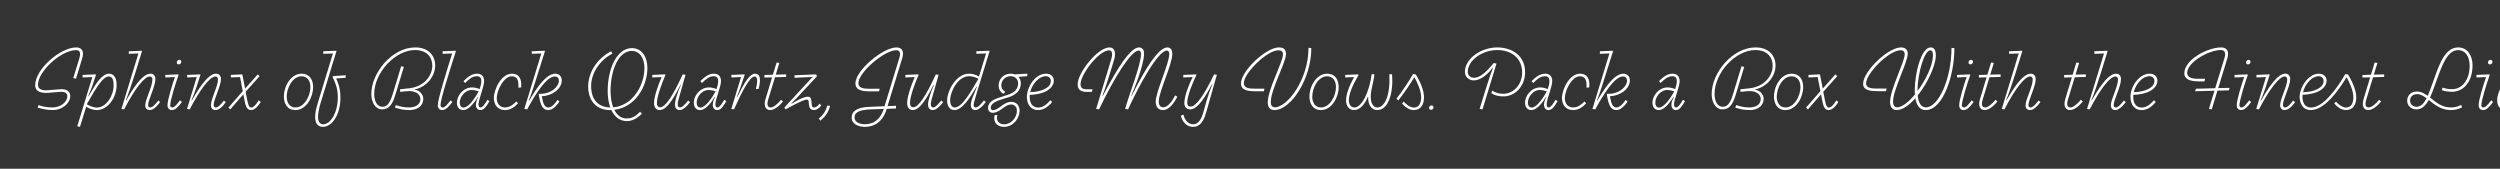 <svg width="4000" height="270" viewBox="0 0 4000 270" fill="none" xmlns="http://www.w3.org/2000/svg">
<rect x="0" y="0" width="4000" height="270" fill="#333333" stroke="none"/>
<g clip-path="url(#clip0_147_172)">
<path d="M83.88 176.12C75.34 176.12 65.26 173.88 60.22 172.2L61.62 168.14C66.38 169.96 74.92 171.92 84.02 171.92C96.06 171.92 107.68 163.94 107.68 154C107.68 148.68 103.48 146.44 95.78 147L77.02 148.54C66.38 149.38 56.3 146.86 56.3 136.5C56.3 110.18 96.9 75.88 121.82 75.88C131.06 75.88 134.98 82.04 131.62 93.24L121.54 126L117.2 124.88L126.72 94.22C129.66 84.28 127.84 80.22 121.82 80.22C97.74 80.22 60.78 114.1 60.78 135.66C60.78 143.08 67.64 145.04 76.6 144.34L96.06 142.8C108.38 141.82 112.44 147.56 112.44 154.14C112.44 163.8 101.1 176.12 83.88 176.12ZM123.606 202.02L147.686 123.34L132.146 123.9V119.84L152.726 119L153.566 119.84C150.206 130.34 146.846 140.98 141.106 153.86L141.666 154.14L146.006 146.72C153.426 133.7 163.646 117.88 174.426 117.88C181.146 117.88 186.606 123.06 186.606 135.94C186.606 156.52 172.326 176.12 154.966 176.12C148.106 176.12 141.246 172.9 137.886 170.8L127.946 203L123.606 202.02ZM155.246 172.06C169.946 172.06 181.846 153.02 181.846 136.36C181.846 128.1 179.886 122.36 174.146 122.36C165.326 122.36 155.806 136.78 138.866 166.74C140.966 168.28 147.966 172.06 155.246 172.06ZM194.294 174.3L221.454 85.54L206.054 86.1V82.04L226.634 81.2L227.194 81.9L216.974 115.08C210.954 133.98 204.794 152.46 201.294 160.3L201.854 160.58C209.974 146.58 226.634 117.88 240.634 117.88C247.214 117.88 248.614 123.2 248.614 126.56C248.614 138.46 236.994 160.02 236.994 168C236.994 170.94 238.674 171.92 240.214 171.92C244.274 171.92 249.034 166.18 253.234 160.86L256.314 163.24C250.154 171.64 244.554 176.12 239.654 176.12C235.454 176.12 232.374 173.74 232.374 168.56C232.374 158.9 243.854 138.88 243.854 127.26C243.854 124.74 242.734 122.36 239.654 122.36C231.254 122.36 215.854 141.54 198.634 175L194.294 174.3ZM275.263 176.12C269.943 176.12 267.983 172.34 267.983 168.56C267.983 159.74 275.543 135.8 279.883 123.34L264.483 123.9V119.84L285.063 119L285.763 119.84C281.283 132.3 272.323 160.72 272.323 168.42C272.323 170.8 273.723 171.92 275.683 171.92C279.323 171.92 283.663 166.18 288.003 160.58L291.083 163.1C285.623 170.94 280.303 176.12 275.263 176.12ZM286.043 103.04C283.943 103.04 282.823 101.5 282.823 99.96C282.823 97.86 284.503 95.76 286.883 95.76C288.983 95.76 290.103 97.3 290.103 98.84C290.103 101.08 288.423 103.04 286.043 103.04ZM299.21 174.3L314.75 123.34L299.49 123.9V119.84L320.21 119L320.77 119.56C316.71 132.16 312.23 147.14 306.21 160.86L306.77 161.14L308.87 157.5C318.53 140.56 333.37 117.88 345.55 117.88C351.43 117.88 353.53 121.94 353.53 126.84C353.53 137.62 341.91 159.18 341.91 167.72C341.91 170.52 343.45 171.92 345.27 171.92C349.33 171.92 354.23 166.32 358.15 160.86L361.37 163.38C355.77 171.5 349.89 176.12 344.57 176.12C340.23 176.12 337.43 172.9 337.43 168.42C337.43 158.06 348.77 138.04 348.77 127.54C348.77 124.04 347.37 122.36 344.71 122.36C335.89 122.36 320.07 143.22 303.55 175L299.21 174.3ZM368.507 175L365.427 172.2L388.387 145.88L384.047 123.34L369.347 123.9V119.84L387.267 119L387.827 119.42L392.167 141.82L412.327 119L415.407 121.8L393.007 146.86L395.527 159.74C397.207 168.14 398.607 172.06 401.967 172.06C405.327 172.06 409.107 168.14 414.007 160.58L417.227 163.24C412.187 171.08 407.007 176.12 401.547 176.12C395.947 176.12 393.287 170.94 391.747 163.1L389.367 150.92L368.507 175ZM472.573 176.12C458.993 176.12 454.233 164.78 454.233 154.7C454.233 137.2 465.713 117.88 482.653 117.88C495.253 117.88 500.993 127.4 500.993 139.44C500.993 155.12 490.353 176.12 472.573 176.12ZM472.713 171.92C487.272 171.92 496.653 152.88 496.653 139.44C496.653 129.92 492.173 122.08 482.373 122.08C468.373 122.08 458.713 140.28 458.713 154.84C458.713 163.38 462.773 171.92 472.713 171.92ZM516.819 203C507.579 203 504.219 196.14 504.219 186.9C504.219 180.6 506.039 172.62 508.419 164.92L532.639 85.54L517.239 86.1V82.04L537.819 81.2L538.379 81.76L513.739 162.26C511.219 170.38 508.839 180.04 508.839 186.76C508.839 194.74 511.639 198.8 517.239 198.8C528.859 198.8 540.479 180.04 540.479 156.1C540.479 139.86 535.999 131.74 532.079 123.06L532.779 121.8L553.079 120.4V124.46L537.819 125.58C540.339 131.04 544.679 140 544.679 156.52C544.679 183.96 530.959 203 516.819 203ZM611.323 175C600.683 175 594.103 164.08 594.103 150.36C594.103 116.9 627.003 75.88 664.383 75.88C686.223 75.88 696.303 89.74 696.303 104.72C696.303 120.4 684.823 138.18 663.823 143.08V143.64C672.503 144.62 677.263 152.32 677.263 158.06C677.263 169.12 668.303 176.12 655.143 176.12C645.623 176.12 640.163 174.72 631.903 172.2L633.303 168.14C639.883 170.38 647.163 171.92 654.303 171.92C666.343 171.92 672.643 166.18 672.643 158.34C672.643 150.78 664.803 145.74 655.143 145.74C652.063 145.74 646.043 146.3 640.163 147V142.8L654.583 141.26C678.663 138.74 691.683 121.1 691.683 105C691.683 92.12 683.563 80.08 663.823 80.08C632.743 80.08 598.723 116.06 598.723 150.36C598.723 162.26 603.623 170.8 611.603 170.8C617.903 170.8 623.223 167.72 628.403 150.22L641.843 105.98L646.183 107.1L632.743 151.2C627.843 167.58 622.243 175 611.323 175ZM707.75 176.12C702.15 176.12 700.47 171.92 700.47 168.28C700.47 158.76 715.17 111.86 723.43 85.54L708.17 86.1V82.04L728.75 81.2L729.45 81.9C721.05 108.36 704.81 158.62 704.81 168C704.81 170.24 706.07 172.06 708.31 172.06C711.95 172.06 716.43 166.32 720.77 160.72L723.85 163.1C718.25 170.94 712.79 176.12 707.75 176.12ZM741.275 176.12C734.415 176.12 731.055 171.08 731.055 164.08C731.055 153.72 740.715 139.86 755.415 139.86C758.635 139.86 762.975 140.7 767.455 142.52C768.995 137.9 770.115 133.42 770.115 129.64C770.115 125.58 768.575 121.94 762.975 121.94C755.695 121.94 749.535 127.26 744.215 132.86L741.555 129.78C748.275 123.06 754.995 117.88 763.255 117.88C770.955 117.88 774.595 122.78 774.595 129.64C774.595 134.12 772.635 140.7 770.535 147.56C768.155 155.26 765.635 162.54 765.635 166.88C765.635 170.66 767.035 171.92 768.855 171.92C772.635 171.92 776.555 165.06 779.915 159.6L783.135 161.84C778.235 170.24 774.595 176.12 768.575 176.12C764.235 176.12 761.435 172.76 761.435 167.72C761.435 164.08 762.835 159.32 765.355 155.26L764.795 154.98C756.955 167.44 748.835 176.12 741.275 176.12ZM741.835 172.06C750.095 172.06 760.735 155.68 765.915 146.3C762.415 144.9 757.655 143.92 755.275 143.92C743.375 143.92 735.675 155.68 735.675 163.94C735.675 169.12 737.775 172.06 741.835 172.06ZM807.787 176.12C796.307 176.12 790.147 167.44 790.147 157.08C790.147 143.08 801.907 117.88 819.127 117.88C831.027 117.88 835.087 126.98 833.827 139.86L829.347 140.28C830.187 128.1 827.247 122.08 818.847 122.08C805.967 122.08 794.767 144.62 794.767 157.08C794.767 165.62 799.667 171.92 807.927 171.92C816.187 171.92 821.787 166.74 826.127 162.26L828.787 165.34C823.607 171.22 816.747 176.12 807.787 176.12ZM838.92 174.3L866.08 85.54L850.82 86.1V82.04L871.4 81.2L871.96 81.76L855.44 134.26C851.52 146.44 848.02 156.52 845.92 160.86L846.48 161.14L852.64 151.2C861.18 137.48 875.04 117.88 888.48 117.88C894.36 117.88 898.84 121.94 898.84 128.66C898.84 142.24 883.3 153.44 866.92 154C868.88 166.04 871.4 171.92 877.42 171.92C882.46 171.92 888.06 166.04 891.98 159.88L895.06 162.26C890.86 169.4 884 176.12 877.28 176.12C868.6 176.12 865.1 168.84 862.58 154.7L861.88 150.64L862.16 150.08H865.1C881.48 150.08 894.22 139.02 894.22 128.94C894.22 125.58 892.4 122.36 887.78 122.36C874.06 122.36 856.28 151.48 843.4 175L838.92 174.3ZM975.783 176.12C956.323 176.12 941.063 163.38 941.063 138.18C941.063 119.56 951.843 95.62 977.743 82.04L979.983 85.82C960.663 95.34 945.823 116.34 945.823 137.48C945.823 161.84 959.543 171.78 976.483 171.92C973.543 164.08 972.283 154.84 972.283 145.6C972.283 111.58 986.003 77 1011.06 77C1027.02 77 1035.84 90.86 1035.84 108.78C1035.84 137.48 1017.22 171.5 982.923 175.7C986.983 183.96 993.563 189.56 1003.08 189.56C1011.9 189.56 1018.2 184.8 1024.22 178.78L1027.02 182C1019.04 190.12 1010.5 193.76 1003.08 193.76C991.183 193.76 983.063 186.48 978.163 176.12H975.783ZM976.903 145.32C976.903 154.56 978.163 163.94 981.103 171.78C1013.3 168.84 1031.08 135.38 1031.08 108.92C1031.08 94.08 1024.08 81.48 1011.06 81.48C988.943 81.48 976.903 113.68 976.903 145.32ZM1055.53 176.12C1049.23 176.12 1046.43 170.94 1046.43 164.92C1046.43 154.14 1053.99 133.56 1058.61 123.34L1043.63 123.9V119.84L1064.21 119L1064.77 119.84C1059.03 133.28 1051.05 154.14 1051.05 164.64C1051.05 169.4 1053.15 171.64 1056.23 171.64C1064.49 171.64 1076.53 153.58 1092.35 119L1096.83 119.7L1085.49 159.74C1083.25 167.86 1084.51 171.92 1088.01 171.92C1091.93 171.92 1096.27 166.46 1100.89 160.86L1104.11 163.38C1098.51 171.08 1092.49 176.12 1087.45 176.12C1081.99 176.12 1079.89 172.2 1079.89 167.02C1079.89 160.16 1085.07 145.32 1088.57 137.9L1089.41 135.94L1088.85 135.66C1082.27 148.12 1069.11 176.12 1055.53 176.12ZM1120.26 176.12C1113.4 176.12 1110.04 171.08 1110.04 164.08C1110.04 153.72 1119.7 139.86 1134.4 139.86C1137.62 139.86 1141.96 140.7 1146.44 142.52C1147.98 137.9 1149.1 133.42 1149.1 129.64C1149.1 125.58 1147.56 121.94 1141.96 121.94C1134.68 121.94 1128.52 127.26 1123.2 132.86L1120.54 129.78C1127.26 123.06 1133.98 117.88 1142.24 117.88C1149.94 117.88 1153.58 122.78 1153.58 129.64C1153.58 134.12 1151.62 140.7 1149.52 147.56C1147.14 155.26 1144.62 162.54 1144.62 166.88C1144.62 170.66 1146.02 171.92 1147.84 171.92C1151.62 171.92 1155.54 165.06 1158.9 159.6L1162.12 161.84C1157.22 170.24 1153.58 176.12 1147.56 176.12C1143.22 176.12 1140.42 172.76 1140.42 167.72C1140.42 164.08 1141.82 159.32 1144.34 155.26L1143.78 154.98C1135.94 167.44 1127.82 176.12 1120.26 176.12ZM1120.82 172.06C1129.08 172.06 1139.72 155.68 1144.9 146.3C1141.4 144.9 1136.64 143.92 1134.26 143.92C1122.36 143.92 1114.66 155.68 1114.66 163.94C1114.66 169.12 1116.76 172.06 1120.82 172.06ZM1170.11 174.3L1185.65 123.34L1170.25 123.9V119.84L1190.83 119V119.14L1190.97 119L1191.53 119.56C1188.03 130.06 1183.41 144.9 1178.65 155.4L1179.21 155.68L1183.69 147.28C1189.85 134.96 1199.23 117.88 1208.05 117.88C1215.33 117.88 1218.41 124.74 1213.79 142.24L1209.45 142.38C1213.23 126.98 1211.13 122.5 1207.35 122.5C1199.09 122.5 1185.93 149.24 1174.45 175L1170.11 174.3ZM1232.27 176.12C1225.55 176.12 1221.21 170.24 1224.85 158.34L1235.35 123.76L1223.03 124.04V119.98L1236.6 119.56L1242.49 100.1L1246.97 100.66L1241.23 119.42L1257.75 119V123.06L1239.97 123.62L1229.47 158.2C1226.53 167.3 1227.79 171.92 1233.11 171.92C1237.45 171.92 1243.75 166.74 1249.77 159.6L1252.85 162.4C1244.31 172.62 1237.17 176.12 1232.27 176.12ZM1256.97 175L1255.01 171.92L1298.55 124.88C1299.39 124.04 1299.81 123.62 1300.51 123.2L1300.37 122.78C1299.39 123.2 1298.27 123.34 1296.45 123.34L1271.25 124.46V120.4L1305.83 119L1307.09 122.08C1293.23 136.78 1270.97 161.28 1266.21 165.48L1266.63 166.04L1268.17 165.06C1273.77 161.7 1285.53 154.7 1292.53 154.7C1296.73 154.7 1297.99 157.5 1298.27 161.56L1298.83 167.72C1299.11 170.38 1300.09 172.06 1302.47 172.06C1305.27 172.06 1308.77 169.4 1311.43 165.76L1314.09 168.84C1310.45 173.74 1305.97 176.12 1302.19 176.12C1297.29 176.12 1294.91 172.76 1294.49 168.56L1293.93 163.38C1293.79 161 1293.23 159.32 1290.71 159.32C1285.25 159.32 1264.81 170.66 1256.97 175ZM1309.92 189.84C1316.78 184.52 1321.26 177.52 1323.78 168.84L1328.12 169.4C1326.16 177.52 1321.96 185.64 1312.58 193.06L1309.92 189.84ZM1383.79 203C1373.71 203 1362.65 198.66 1362.65 188.02C1362.65 178.78 1369.65 171.78 1390.79 170.94L1415.29 169.96L1438.67 93.52C1441.33 84.84 1440.21 80.36 1434.05 80.36C1414.87 80.36 1373.43 115.92 1373.43 133.14C1373.43 140.28 1380.71 141.96 1388.97 141.96H1407.45L1406.47 146.16H1392.19C1379.17 146.16 1368.67 144.48 1368.67 133.14C1368.67 112.84 1412.77 75.88 1434.33 75.88C1443.85 75.88 1446.79 82.74 1443.57 93.1L1420.05 169.82L1433.63 169.26V173.6L1418.79 174.16L1418.51 175C1412.21 195.44 1398.63 203 1383.79 203ZM1367.27 187.88C1367.27 195.16 1374.83 198.8 1383.79 198.8C1397.93 198.8 1408.57 190.96 1414.03 174.3L1393.17 175C1376.37 175.7 1367.27 179.06 1367.27 187.88ZM1460.49 176.12C1454.19 176.12 1451.39 170.94 1451.39 164.92C1451.39 154.14 1458.95 133.56 1463.57 123.34L1448.59 123.9V119.84L1469.17 119L1469.73 119.84C1463.99 133.28 1456.01 154.14 1456.01 164.64C1456.01 169.4 1458.11 171.64 1461.19 171.64C1469.45 171.64 1481.49 153.58 1497.31 119L1501.79 119.7L1490.45 159.74C1488.21 167.86 1489.47 171.92 1492.97 171.92C1496.89 171.92 1501.23 166.46 1505.85 160.86L1509.07 163.38C1503.47 171.08 1497.45 176.12 1492.41 176.12C1486.95 176.12 1484.85 172.2 1484.85 167.02C1484.85 160.16 1490.03 145.32 1493.53 137.9L1494.37 135.94L1493.81 135.66C1487.23 148.12 1474.07 176.12 1460.49 176.12ZM1527.6 171.92C1539.08 171.92 1552.8 147.98 1565.4 126.14C1562.46 124.32 1556.58 121.94 1550.56 121.94C1532.22 121.94 1520.18 147.14 1520.18 160.86C1520.18 166.6 1522.56 171.92 1527.6 171.92ZM1527.04 176.12C1518.92 176.12 1515.42 168.7 1515.42 161.28C1515.42 144.2 1530.4 117.88 1550.28 117.88C1555.18 117.88 1561.48 119.28 1566.38 122.5L1577.72 85.54L1562.18 86.1V82.04L1582.76 81.2H1582.9L1583.32 81.76L1563.86 145.32C1558.68 162.4 1557.84 165.76 1557.84 168C1557.84 170.24 1559.1 171.92 1561.06 171.92C1564.98 171.92 1569.88 166.32 1574.22 160.72L1577.3 163.1C1571.7 170.94 1565.4 176.12 1560.5 176.12C1555.74 176.12 1553.36 172.76 1553.36 168C1553.36 163.66 1555.04 157.92 1557.56 152.46L1563.16 138.74L1562.6 138.46C1551.54 157.36 1539.36 176.12 1527.04 176.12ZM1606.46 203C1597.78 203 1590.78 198.24 1590.78 189.28C1590.78 187.88 1591.06 186.2 1591.48 184.24L1595.82 183.96C1595.4 185.64 1595.12 187.32 1595.12 188.58C1595.12 195.86 1601 198.94 1606.6 198.94C1618.08 198.94 1627.04 187.6 1627.04 177.52C1627.04 172.06 1624.24 167.16 1617.8 167.16C1612.9 167.16 1608.84 169.96 1604.64 173.04L1603.66 173.74C1598.9 177.24 1594 180.46 1588.54 180.46C1583.5 180.46 1580.84 176.96 1580.84 172.62C1580.84 163.24 1590.22 158.48 1601.98 155.12L1612.06 151.76C1621.16 149.1 1629 143.64 1629 133.28C1629 127.12 1624.38 121.94 1617.1 121.94C1607.86 121.94 1602.12 129.08 1602.12 136.5C1602.12 140.98 1604.08 144.2 1608.42 147L1605.48 150.08C1599.88 146.72 1597.78 142.1 1597.78 136.78C1597.78 127.26 1604.92 117.88 1617.1 117.88C1619.48 117.88 1621.86 118.3 1623.82 119L1643.7 117.88V121.94L1629.56 122.92C1631.94 125.44 1633.34 129.08 1633.34 133.28C1633.34 144.48 1625.92 152.18 1611.78 156.24L1604.92 158.34C1594.56 161.28 1585.18 165.48 1585.18 172.34C1585.18 175.28 1586.86 176.26 1589.24 176.26C1592.74 176.26 1597.5 173.04 1601.98 169.82L1603.1 168.98C1607.44 165.9 1611.92 162.96 1617.8 162.96C1626.76 162.96 1631.38 169.12 1631.38 177.38C1631.38 188.44 1621.86 203 1606.46 203ZM1661.2 176.12C1647.34 176.12 1643 164.64 1643 154.84C1643 139.44 1656.02 117.88 1673.8 117.88C1680.66 117.88 1686.12 121.94 1686.12 129.08C1686.12 139.58 1674.64 150.92 1647.62 151.76C1647.48 152.74 1647.48 153.86 1647.48 154.84C1647.48 164.5 1651.4 172.06 1661.34 172.06C1668.48 172.06 1675.06 166.88 1680.52 160.44L1683.46 163.1C1677.02 171.64 1668.48 176.12 1661.2 176.12ZM1648.32 147.42C1666.1 147.14 1681.36 140.42 1681.36 129.64C1681.36 125.02 1678.28 121.94 1673.24 121.94C1662.46 121.94 1651.54 134.12 1648.32 147.42ZM1777.72 95.76C1780.66 86.24 1779.68 80.5 1774.64 80.5C1758.26 80.5 1728.86 119.14 1728.86 134.68C1728.86 140.42 1732.08 142.8 1738.1 142.8H1748.04L1747.06 147H1738.52C1728.58 147 1724.24 142.94 1724.24 134.82C1724.24 116.76 1755.88 75.88 1775.34 75.88C1781.78 75.88 1786.82 81.62 1782.34 96.46C1777.86 111.58 1768.34 142.38 1763.86 153.16L1764.42 153.44L1771.7 140C1786.82 111.86 1808.24 75.88 1822.38 75.88C1827.42 75.88 1830.5 79.52 1830.5 85.96C1830.5 103.6 1814.82 142.24 1809.92 153.16L1810.48 153.44L1816.22 142.52C1831.06 113.54 1852.76 75.88 1867.74 75.88C1873.76 75.88 1875.72 80.92 1875.72 85.96C1875.72 103.32 1854.02 146.72 1854.02 162.4C1854.02 169.54 1857.52 171.64 1861.44 171.64C1867.88 171.64 1875.02 163.1 1880.2 152.6L1883.7 154.7C1878.24 165.9 1869.98 176.12 1860.88 176.12C1853.32 176.12 1849.12 171.08 1849.12 162.68C1849.12 147 1870.82 101.78 1870.82 86.52C1870.82 82.32 1869.42 80.92 1867.04 80.92C1852.62 80.92 1822.1 137.62 1804.88 175L1800.12 174.16C1807.82 147.98 1825.6 102.76 1825.6 86.66C1825.6 82.32 1824.06 80.92 1821.82 80.92C1809.5 80.92 1781.92 126 1758.54 175L1753.78 174.3L1777.72 95.76ZM1904.3 175C1898.14 175 1894.92 170.8 1894.92 165.06C1894.92 153.3 1902.9 133.84 1908.22 123.34L1893.24 123.9V119.84L1913.82 119L1914.38 119.84C1907.94 133.14 1899.54 153.3 1899.54 164.5C1899.54 168.84 1901.92 170.52 1905 170.52C1914.1 170.52 1927.54 150.36 1942.52 119L1947 119.7L1930.06 179.34C1926 193.62 1920.26 203 1909.06 203C1899.68 203 1892.54 196.84 1889.32 185.22L1893.52 183.4C1895.62 191.94 1900.8 198.8 1909.06 198.8C1917.04 198.8 1921.94 191.94 1925.44 179.34C1929.08 166.32 1932.72 152.32 1938.32 138.46L1939.86 134.82L1939.3 134.54C1929.5 153.16 1916.76 175 1904.3 175ZM2039.02 176.12C2031.46 176.12 2028.38 170.66 2028.38 163.94C2028.38 142.94 2052.74 99.26 2052.74 86.94C2052.74 82.32 2050.08 80.5 2045.6 80.5C2026.7 80.5 1990.16 117.46 1990.16 132.72C1990.16 140.98 1998 141.82 2006.82 141.82H2023.2L2022.22 146.02H2009.2C1996.32 146.02 1985.54 144.48 1985.54 133.42C1985.54 113.82 2025.44 75.88 2046.16 75.88C2054.56 75.88 2057.64 79.8 2057.64 86.38C2057.64 99.96 2033.28 143.08 2033.28 163.1C2033.28 168.98 2035.66 171.64 2039.86 171.64C2059.6 171.64 2093.62 127.54 2093.62 76.44L2098.1 77C2098.24 125.86 2065.62 176.12 2039.02 176.12ZM2113.47 176.12C2099.89 176.12 2095.13 164.78 2095.13 154.7C2095.13 137.2 2106.61 117.88 2123.55 117.88C2136.15 117.88 2141.89 127.4 2141.89 139.44C2141.89 155.12 2131.25 176.12 2113.47 176.12ZM2113.61 171.92C2128.17 171.92 2137.55 152.88 2137.55 139.44C2137.55 129.92 2133.07 122.08 2123.27 122.08C2109.27 122.08 2099.61 140.28 2099.61 154.84C2099.61 163.38 2103.67 171.92 2113.61 171.92ZM2166.58 176.12C2158.18 176.12 2153.7 169.12 2153.7 160.58C2153.7 150.92 2158.46 137.76 2166.58 123.34L2152.3 123.9V119.84L2172.88 119L2173.72 119.84C2163.64 137.2 2158.18 150.78 2158.18 160.44C2158.18 166.88 2161.26 171.92 2167 171.92C2179.18 171.92 2190.8 147 2194.72 118.58L2199.06 119C2197.38 134.12 2193.18 142.66 2193.18 155.12C2193.18 164.64 2197.1 171.92 2203.68 171.92C2215.72 171.92 2224.68 152.46 2223 118.58L2227.34 119C2229.58 147.84 2221.88 176.12 2203.68 176.12C2193.32 176.12 2188.56 166.04 2189.12 154.98H2188.56C2183.94 166.18 2176.38 176.12 2166.58 176.12ZM2262.19 176.12C2254.63 176.12 2248.33 171.36 2243.29 165.62L2245.95 162.54C2249.59 166.6 2255.61 172.06 2262.47 172.06C2269.75 172.06 2273.81 165.9 2273.81 155.82C2273.81 144.9 2267.93 132.44 2263.03 123.48C2257.71 132.44 2246.37 149.24 2237.41 160.58L2234.19 158.06C2244.13 145.46 2256.73 126.28 2260.79 118.58L2265.27 119C2271.57 129.78 2278.43 143.08 2278.43 155.96C2278.43 166.6 2273.67 176.12 2262.19 176.12ZM2289.71 175.7C2287.61 175.7 2286.49 174.3 2286.49 172.76C2286.49 170.66 2288.17 168.7 2290.41 168.7C2292.51 168.7 2293.63 170.1 2293.63 171.64C2293.63 173.88 2291.95 175.7 2289.71 175.7ZM2367.39 174.3C2373.97 152.74 2384.33 119 2388.81 108.5L2388.25 108.22C2381.67 118.3 2368.37 128.66 2358.57 128.66C2350.03 128.66 2343.87 123.2 2343.87 114.94C2343.87 93.52 2369.91 75.88 2395.53 75.88C2419.33 75.88 2440.19 89.04 2440.19 115.36C2440.19 138.46 2423.67 154.28 2405.61 154.28C2398.05 154.28 2391.19 152.6 2386.15 149.1L2387.41 145.04C2392.45 148.26 2398.47 150.08 2405.05 150.08C2421.15 150.08 2435.43 135.94 2435.43 115.78C2435.43 92.96 2417.79 80.08 2395.81 80.08C2370.47 80.08 2348.49 97.44 2348.49 114.66C2348.49 120.96 2352.83 124.46 2358.71 124.46C2368.23 124.46 2379.29 114.1 2389.93 100.8L2394.41 101.78L2372.01 175L2367.39 174.3ZM2450.26 176.12C2443.4 176.12 2440.04 171.08 2440.04 164.08C2440.04 153.72 2449.7 139.86 2464.4 139.86C2467.62 139.86 2471.96 140.7 2476.44 142.52C2477.98 137.9 2479.1 133.42 2479.1 129.64C2479.1 125.58 2477.56 121.94 2471.96 121.94C2464.68 121.94 2458.52 127.26 2453.2 132.86L2450.54 129.78C2457.26 123.06 2463.98 117.88 2472.24 117.88C2479.94 117.88 2483.58 122.78 2483.58 129.64C2483.58 134.12 2481.62 140.7 2479.52 147.56C2477.14 155.26 2474.62 162.54 2474.62 166.88C2474.62 170.66 2476.02 171.92 2477.84 171.92C2481.62 171.92 2485.54 165.06 2488.9 159.6L2492.12 161.84C2487.22 170.24 2483.58 176.12 2477.56 176.12C2473.22 176.12 2470.42 172.76 2470.42 167.72C2470.42 164.08 2471.82 159.32 2474.34 155.26L2473.78 154.98C2465.94 167.44 2457.82 176.12 2450.26 176.12ZM2450.82 172.06C2459.08 172.06 2469.72 155.68 2474.9 146.3C2471.4 144.9 2466.64 143.92 2464.26 143.92C2452.36 143.92 2444.66 155.68 2444.66 163.94C2444.66 169.12 2446.76 172.06 2450.82 172.06ZM2516.77 176.12C2505.29 176.12 2499.13 167.44 2499.13 157.08C2499.13 143.08 2510.89 117.88 2528.11 117.88C2540.01 117.88 2544.07 126.98 2542.81 139.86L2538.33 140.28C2539.17 128.1 2536.23 122.08 2527.83 122.08C2514.95 122.08 2503.75 144.62 2503.75 157.08C2503.75 165.62 2508.65 171.92 2516.91 171.92C2525.17 171.92 2530.77 166.74 2535.11 162.26L2537.77 165.34C2532.59 171.22 2525.73 176.12 2516.77 176.12ZM2547.9 174.3L2575.06 85.54L2559.8 86.1V82.04L2580.38 81.2L2580.94 81.76L2564.42 134.26C2560.5 146.44 2557 156.52 2554.9 160.86L2555.46 161.14L2561.62 151.2C2570.16 137.48 2584.02 117.88 2597.46 117.88C2603.34 117.88 2607.82 121.94 2607.82 128.66C2607.82 142.24 2592.28 153.44 2575.9 154C2577.86 166.04 2580.38 171.92 2586.4 171.92C2591.44 171.92 2597.04 166.04 2600.96 159.88L2604.04 162.26C2599.84 169.4 2592.98 176.12 2586.26 176.12C2577.58 176.12 2574.08 168.84 2571.56 154.7L2570.86 150.64L2571.14 150.08H2574.08C2590.46 150.08 2603.2 139.02 2603.2 128.94C2603.2 125.58 2601.38 122.36 2596.76 122.36C2583.04 122.36 2565.26 151.48 2552.38 175L2547.9 174.3ZM2654.11 176.12C2647.25 176.12 2643.89 171.08 2643.89 164.08C2643.89 153.72 2653.55 139.86 2668.25 139.86C2671.47 139.86 2675.81 140.7 2680.29 142.52C2681.83 137.9 2682.95 133.42 2682.95 129.64C2682.95 125.58 2681.41 121.94 2675.81 121.94C2668.53 121.94 2662.37 127.26 2657.05 132.86L2654.39 129.78C2661.11 123.06 2667.83 117.88 2676.09 117.88C2683.79 117.88 2687.43 122.78 2687.43 129.64C2687.43 134.12 2685.47 140.7 2683.37 147.56C2680.99 155.26 2678.47 162.54 2678.47 166.88C2678.47 170.66 2679.87 171.92 2681.69 171.92C2685.47 171.92 2689.39 165.06 2692.75 159.6L2695.97 161.84C2691.07 170.24 2687.43 176.12 2681.41 176.12C2677.07 176.12 2674.27 172.76 2674.27 167.72C2674.27 164.08 2675.67 159.32 2678.19 155.26L2677.63 154.98C2669.79 167.44 2661.67 176.12 2654.11 176.12ZM2654.67 172.06C2662.93 172.06 2673.57 155.68 2678.75 146.3C2675.25 144.9 2670.49 143.92 2668.11 143.92C2656.21 143.92 2648.51 155.68 2648.51 163.94C2648.51 169.12 2650.61 172.06 2654.67 172.06ZM2755.89 175C2745.25 175 2738.67 164.08 2738.67 150.36C2738.67 116.9 2771.57 75.88 2808.95 75.88C2830.79 75.88 2840.87 89.74 2840.87 104.72C2840.87 120.4 2829.39 138.18 2808.39 143.08V143.64C2817.07 144.62 2821.83 152.32 2821.83 158.06C2821.83 169.12 2812.87 176.12 2799.71 176.12C2790.19 176.12 2784.73 174.72 2776.47 172.2L2777.87 168.14C2784.45 170.38 2791.73 171.92 2798.87 171.92C2810.91 171.92 2817.21 166.18 2817.21 158.34C2817.21 150.78 2809.37 145.74 2799.71 145.74C2796.63 145.74 2790.61 146.3 2784.73 147V142.8L2799.15 141.26C2823.23 138.74 2836.25 121.1 2836.25 105C2836.25 92.12 2828.13 80.08 2808.39 80.08C2777.31 80.08 2743.29 116.06 2743.29 150.36C2743.29 162.26 2748.19 170.8 2756.17 170.8C2762.47 170.8 2767.79 167.72 2772.97 150.22L2786.41 105.98L2790.75 107.1L2777.31 151.2C2772.41 167.58 2766.81 175 2755.89 175ZM2856.67 176.12C2843.09 176.12 2838.33 164.78 2838.33 154.7C2838.33 137.2 2849.81 117.88 2866.75 117.88C2879.35 117.88 2885.09 127.4 2885.09 139.44C2885.09 155.12 2874.45 176.12 2856.67 176.12ZM2856.81 171.92C2871.37 171.92 2880.75 152.88 2880.75 139.44C2880.75 129.92 2876.27 122.08 2866.47 122.08C2852.47 122.08 2842.81 140.28 2842.81 154.84C2842.81 163.38 2846.87 171.92 2856.81 171.92ZM2892.74 175L2889.66 172.2L2912.62 145.88L2908.28 123.34L2893.58 123.9V119.84L2911.5 119L2912.06 119.42L2916.4 141.82L2936.56 119L2939.64 121.8L2917.24 146.86L2919.76 159.74C2921.44 168.14 2922.84 172.06 2926.2 172.06C2929.56 172.06 2933.34 168.14 2938.24 160.58L2941.46 163.24C2936.42 171.08 2931.24 176.12 2925.78 176.12C2920.18 176.12 2917.52 170.94 2915.98 163.1L2913.6 150.92L2892.74 175ZM3034.47 176.12C3027.33 176.12 3024.11 170.52 3024.11 163.38C3024.11 142.8 3047.49 99.26 3047.49 86.8C3047.49 82.74 3045.39 80.36 3041.19 80.36C3022.15 80.36 2985.75 117.74 2985.75 133.28C2985.75 140.84 2994.01 141.68 3003.25 141.68H3018.65L3017.67 145.88H3005.91C2993.31 145.88 2980.99 145.18 2980.99 133.98C2980.99 114.38 3020.47 75.88 3041.75 75.88C3049.59 75.88 3052.39 80.78 3052.39 85.82C3052.39 99.96 3028.87 143.5 3028.87 162.68C3028.87 168.7 3031.39 171.64 3035.45 171.64C3043.43 171.64 3053.93 163.1 3063.87 151.2C3063.59 149.1 3063.59 147 3063.59 144.76C3063.59 116.76 3074.09 75.88 3088.93 75.88C3094.67 75.88 3097.33 79.94 3097.33 88.76C3097.33 104.44 3084.45 132.58 3068.35 152.74C3069.47 164.5 3073.95 171.78 3081.51 171.78C3101.39 171.78 3122.39 126.28 3122.39 76.58L3127.01 77C3127.15 121.52 3108.39 176.12 3081.37 176.12C3071.85 176.12 3066.53 169.26 3064.57 157.22C3054.63 168.42 3043.99 176.12 3034.47 176.12ZM3068.07 145.6C3081.51 127.54 3092.71 103.88 3092.71 88.76C3092.71 83.72 3091.59 80.5 3088.51 80.5C3079.27 80.5 3068.21 115.78 3068.07 145.6ZM3141.98 176.12C3136.66 176.12 3134.7 172.34 3134.7 168.56C3134.7 159.74 3142.26 135.8 3146.6 123.34L3131.2 123.9V119.84L3151.78 119L3152.48 119.84C3148 132.3 3139.04 160.72 3139.04 168.42C3139.04 170.8 3140.44 171.92 3142.4 171.92C3146.04 171.92 3150.38 166.18 3154.72 160.58L3157.8 163.1C3152.34 170.94 3147.02 176.12 3141.98 176.12ZM3152.76 103.04C3150.66 103.04 3149.54 101.5 3149.54 99.96C3149.54 97.86 3151.22 95.76 3153.6 95.76C3155.7 95.76 3156.82 97.3 3156.82 98.84C3156.82 101.08 3155.14 103.04 3152.76 103.04ZM3175.45 176.12C3168.73 176.12 3164.39 170.24 3168.03 158.34L3178.53 123.76L3166.21 124.04V119.98L3179.79 119.56L3185.67 100.1L3190.15 100.66L3184.41 119.42L3200.93 119V123.06L3183.15 123.62L3172.65 158.2C3169.71 167.3 3170.97 171.92 3176.29 171.92C3180.63 171.92 3186.93 166.74 3192.95 159.6L3196.03 162.4C3187.49 172.62 3180.35 176.12 3175.45 176.12ZM3202.79 174.3L3229.95 85.54L3214.55 86.1V82.04L3235.13 81.2L3235.69 81.9L3225.47 115.08C3219.45 133.98 3213.29 152.46 3209.79 160.3L3210.35 160.58C3218.47 146.58 3235.13 117.88 3249.13 117.88C3255.71 117.88 3257.11 123.2 3257.11 126.56C3257.11 138.46 3245.49 160.02 3245.49 168C3245.49 170.94 3247.17 171.92 3248.71 171.92C3252.77 171.92 3257.53 166.18 3261.73 160.86L3264.81 163.24C3258.65 171.64 3253.05 176.12 3248.15 176.12C3243.95 176.12 3240.87 173.74 3240.87 168.56C3240.87 158.9 3252.35 138.88 3252.35 127.26C3252.35 124.74 3251.23 122.36 3248.15 122.36C3239.75 122.36 3224.35 141.54 3207.13 175L3202.79 174.3ZM3311.89 176.12C3305.17 176.12 3300.83 170.24 3304.47 158.34L3314.97 123.76L3302.65 124.04V119.98L3316.23 119.56L3322.11 100.1L3326.59 100.66L3320.85 119.42L3337.37 119V123.06L3319.59 123.62L3309.09 158.2C3306.15 167.3 3307.41 171.92 3312.73 171.92C3317.07 171.92 3323.37 166.74 3329.39 159.6L3332.47 162.4C3323.93 172.62 3316.79 176.12 3311.89 176.12ZM3339.24 174.3L3366.4 85.54L3351 86.1V82.04L3371.58 81.2L3372.14 81.9L3361.92 115.08C3355.9 133.98 3349.74 152.46 3346.24 160.3L3346.8 160.58C3354.92 146.58 3371.58 117.88 3385.58 117.88C3392.16 117.88 3393.56 123.2 3393.56 126.56C3393.56 138.46 3381.94 160.02 3381.94 168C3381.94 170.94 3383.62 171.92 3385.16 171.92C3389.22 171.92 3393.98 166.18 3398.18 160.86L3401.26 163.24C3395.1 171.64 3389.5 176.12 3384.6 176.12C3380.4 176.12 3377.32 173.74 3377.32 168.56C3377.32 158.9 3388.8 138.88 3388.8 127.26C3388.8 124.74 3387.68 122.36 3384.6 122.36C3376.2 122.36 3360.8 141.54 3343.58 175L3339.24 174.3ZM3426.92 176.12C3413.06 176.12 3408.72 164.64 3408.72 154.84C3408.72 139.44 3421.74 117.88 3439.52 117.88C3446.38 117.88 3451.84 121.94 3451.84 129.08C3451.84 139.58 3440.36 150.92 3413.34 151.76C3413.2 152.74 3413.2 153.86 3413.2 154.84C3413.2 164.5 3417.12 172.06 3427.06 172.06C3434.2 172.06 3440.78 166.88 3446.24 160.44L3449.18 163.1C3442.74 171.64 3434.2 176.12 3426.92 176.12ZM3414.04 147.42C3431.82 147.14 3447.08 140.42 3447.08 129.64C3447.08 125.02 3444 121.94 3438.96 121.94C3428.18 121.94 3417.26 134.12 3414.04 147.42ZM3558.98 93.38C3561.36 85.54 3560.66 80.08 3553.1 80.08C3533.92 80.08 3499.48 99.68 3499.48 116.62C3499.48 123.2 3505.64 126 3515.86 126H3528.18L3527.06 130.2H3518.38C3503.96 130.2 3494.86 126.84 3494.86 117.32C3494.86 95.62 3531.82 75.88 3553.94 75.88C3563.6 75.88 3566.96 82.88 3563.88 92.96L3549.18 140.98L3567.38 140.56L3566.12 144.62L3547.92 145.04L3538.82 175L3534.2 174.3L3543.16 145.18L3512.22 146.02L3513.48 141.96L3544.28 141.12L3558.98 93.38ZM3586.04 176.12C3580.72 176.12 3578.76 172.34 3578.76 168.56C3578.76 159.74 3586.32 135.8 3590.66 123.34L3575.26 123.9V119.84L3595.84 119L3596.54 119.84C3592.06 132.3 3583.1 160.72 3583.1 168.42C3583.1 170.8 3584.5 171.92 3586.46 171.92C3590.1 171.92 3594.44 166.18 3598.78 160.58L3601.86 163.1C3596.4 170.94 3591.08 176.12 3586.04 176.12ZM3596.82 103.04C3594.72 103.04 3593.6 101.5 3593.6 99.96C3593.6 97.86 3595.28 95.76 3597.66 95.76C3599.76 95.76 3600.88 97.3 3600.88 98.84C3600.88 101.08 3599.2 103.04 3596.82 103.04ZM3609.99 174.3L3625.53 123.34L3610.27 123.9V119.84L3630.99 119L3631.55 119.56C3627.49 132.16 3623.01 147.14 3616.99 160.86L3617.55 161.14L3619.65 157.5C3629.31 140.56 3644.15 117.88 3656.33 117.88C3662.21 117.88 3664.31 121.94 3664.31 126.84C3664.31 137.62 3652.69 159.18 3652.69 167.72C3652.69 170.52 3654.23 171.92 3656.05 171.92C3660.11 171.92 3665.01 166.32 3668.93 160.86L3672.15 163.38C3666.55 171.5 3660.67 176.12 3655.35 176.12C3651.01 176.12 3648.21 172.9 3648.21 168.42C3648.21 158.06 3659.55 138.04 3659.55 127.54C3659.55 124.04 3658.15 122.36 3655.49 122.36C3646.67 122.36 3630.85 143.22 3614.33 175L3609.99 174.3ZM3697.21 176.12C3683.21 176.12 3679.43 163.52 3679.43 154.7C3679.43 140.42 3692.73 117.88 3710.23 117.88C3717.09 117.88 3722.55 121.94 3722.55 129.08C3722.55 139.58 3711.07 150.78 3684.05 151.62C3683.91 152.6 3683.91 153.72 3683.91 154.7C3683.91 163.38 3687.13 172.06 3697.77 172.06C3717.23 172.06 3740.05 140.42 3752.37 118.58L3756.85 119C3763.15 129.78 3770.01 143.64 3770.01 155.68C3770.01 167.16 3765.11 176.12 3753.49 176.12C3746.21 176.12 3739.35 170.94 3734.87 165.62L3737.53 162.54C3740.61 166.04 3747.19 172.06 3753.77 172.06C3761.05 172.06 3765.39 166.32 3765.39 155.54C3765.39 145.46 3759.51 132.44 3754.61 123.48C3740.47 146.58 3718.91 176.12 3697.21 176.12ZM3684.89 147.56C3702.53 147.28 3717.79 140.42 3717.79 129.64C3717.79 125.02 3714.57 121.94 3709.67 121.94C3699.03 121.94 3687.97 134.54 3684.89 147.56ZM3789.18 176.12C3782.46 176.12 3778.12 170.24 3781.76 158.34L3792.26 123.76L3779.94 124.04V119.98L3793.52 119.56L3799.4 100.1L3803.88 100.66L3798.14 119.42L3814.66 119V123.06L3796.88 123.62L3786.38 158.2C3783.44 167.3 3784.7 171.92 3790.02 171.92C3794.36 171.92 3800.66 166.74 3806.68 159.6L3809.76 162.4C3801.22 172.62 3794.08 176.12 3789.18 176.12ZM3866.18 175C3858.48 175 3851.48 169.68 3851.48 161.14C3851.48 152.04 3858.2 146.44 3867.02 146.44C3873.6 146.44 3879.06 149.38 3884.38 153.3C3886.34 149.1 3888.16 144.06 3890.12 138.6L3894.74 125.72C3903.98 99.26 3913.36 75.88 3933.1 75.88C3948.78 75.88 3956.06 90.16 3956.06 104.3C3956.06 131.74 3941.08 146.86 3923.16 146.86C3915.04 146.86 3909.72 145.32 3906.92 144.2L3908.18 140.14C3912.24 141.68 3917.42 142.66 3922.88 142.66C3941.08 142.66 3951.44 125.86 3951.44 105C3951.44 91.98 3945.42 80.22 3933.1 80.22C3916.72 80.22 3908.32 101.64 3899.36 126.42L3895.02 138.46C3892.78 144.62 3890.54 150.64 3888.02 156.1C3897.12 163.24 3906.64 171.92 3921.62 171.92C3926.52 171.92 3931.7 170.94 3937.86 167.86L3939.4 171.78C3932.4 175.14 3926.94 176.12 3921.34 176.12C3905.52 176.12 3895.16 167.3 3886.06 160.02C3881.16 168.84 3875.14 175 3866.18 175ZM3856.1 160.72C3856.1 167.16 3860.72 170.8 3866.46 170.8C3873.18 170.8 3878.08 165.76 3882.56 157.22C3877.52 153.44 3872.62 150.64 3867.3 150.64C3859.46 150.64 3856.1 155.82 3856.1 160.72ZM3973.1 176.12C3967.78 176.12 3965.82 172.34 3965.82 168.56C3965.82 159.74 3973.38 135.8 3977.72 123.34L3962.32 123.9V119.84L3982.9 119L3983.6 119.84C3979.12 132.3 3970.16 160.72 3970.16 168.42C3970.16 170.8 3971.56 171.92 3973.52 171.92C3977.16 171.92 3981.5 166.18 3985.84 160.58L3988.92 163.1C3983.46 170.94 3978.14 176.12 3973.1 176.12ZM3983.88 103.04C3981.78 103.04 3980.66 101.5 3980.66 99.96C3980.66 97.86 3982.34 95.76 3984.72 95.76C3986.82 95.76 3987.94 97.3 3987.94 98.84C3987.94 101.08 3986.26 103.04 3983.88 103.04ZM4007.96 175.42C4000.54 175.42 3995.5 170.38 3995.5 160.3C3995.5 143.64 4012.44 117.88 4030.78 117.88C4035.54 117.88 4041.56 119.7 4046.6 121.94L4048.56 118.44L4052.2 119L4026.58 203L4022.24 201.88L4032.04 170.1C4036.1 156.94 4040.16 144.62 4043.38 138.18L4042.82 137.9C4033.44 154.98 4019.58 175.42 4007.96 175.42ZM4008.24 171.08C4019.86 171.08 4035.54 143.36 4045.48 125.72C4041.42 124.04 4035.4 121.94 4031.06 121.94C4014.12 121.94 3999.84 147.7 3999.84 160.02C3999.84 166.88 4002.78 171.08 4008.24 171.08ZM4070.73 176.12C4064.43 176.12 4061.63 170.94 4061.63 164.92C4061.63 154.14 4069.19 133.56 4073.81 123.34L4058.83 123.9V119.84L4079.41 119L4079.97 119.84C4074.23 133.28 4066.25 154.14 4066.25 164.64C4066.25 169.4 4068.35 171.64 4071.43 171.64C4079.69 171.64 4091.73 153.58 4107.55 119L4112.03 119.7L4100.69 159.74C4098.45 167.86 4099.71 171.92 4103.21 171.92C4107.13 171.92 4111.47 166.46 4116.09 160.86L4119.31 163.38C4113.71 171.08 4107.69 176.12 4102.65 176.12C4097.19 176.12 4095.09 172.2 4095.09 167.02C4095.09 160.16 4100.27 145.32 4103.77 137.9L4104.61 135.94L4104.05 135.66C4097.47 148.12 4084.31 176.12 4070.73 176.12ZM4144.97 176.12C4131.39 176.12 4126.63 164.78 4126.63 154.7C4126.63 137.2 4138.11 117.88 4155.05 117.88C4167.65 117.88 4173.39 127.4 4173.39 139.44C4173.39 155.12 4162.75 176.12 4144.97 176.12ZM4145.11 171.92C4159.67 171.92 4169.05 152.88 4169.05 139.44C4169.05 129.92 4164.57 122.08 4154.77 122.08C4140.77 122.08 4131.11 140.28 4131.11 154.84C4131.11 163.38 4135.17 171.92 4145.11 171.92ZM4182.03 174.3L4197.57 123.34L4182.17 123.9V119.84L4202.75 119V119.14L4202.89 119L4203.45 119.56C4199.95 130.06 4195.33 144.9 4190.57 155.4L4191.13 155.68L4195.61 147.28C4201.77 134.96 4211.15 117.88 4219.97 117.88C4227.25 117.88 4230.33 124.74 4225.71 142.24L4221.37 142.38C4225.15 126.98 4223.05 122.5 4219.27 122.5C4211.01 122.5 4197.85 149.24 4186.37 175L4182.03 174.3ZM4281.13 203C4271.05 203 4259.99 198.66 4259.99 188.02C4259.99 178.78 4266.99 171.78 4288.13 170.94L4312.63 169.96L4336.01 93.52C4338.67 84.84 4337.55 80.36 4331.39 80.36C4312.21 80.36 4270.77 115.92 4270.77 133.14C4270.77 140.28 4278.05 141.96 4286.31 141.96H4304.79L4303.81 146.16H4289.53C4276.51 146.16 4266.01 144.48 4266.01 133.14C4266.01 112.84 4310.11 75.88 4331.67 75.88C4341.19 75.88 4344.13 82.74 4340.91 93.1L4317.39 169.82L4330.97 169.26V173.6L4316.13 174.16L4315.85 175C4309.55 195.44 4295.97 203 4281.13 203ZM4264.61 187.88C4264.61 195.16 4272.17 198.8 4281.13 198.8C4295.27 198.8 4305.91 190.96 4311.37 174.3L4290.51 175C4273.71 175.7 4264.61 179.06 4264.61 187.88ZM4357.84 176.12C4351.54 176.12 4348.74 170.94 4348.74 164.92C4348.74 154.14 4356.3 133.56 4360.92 123.34L4345.94 123.9V119.84L4366.52 119L4367.08 119.84C4361.34 133.28 4353.36 154.14 4353.36 164.64C4353.36 169.4 4355.46 171.64 4358.54 171.64C4366.8 171.64 4378.84 153.58 4394.66 119L4399.14 119.7L4387.8 159.74C4385.56 167.86 4386.82 171.92 4390.32 171.92C4394.24 171.92 4398.58 166.46 4403.2 160.86L4406.42 163.38C4400.82 171.08 4394.8 176.12 4389.76 176.12C4384.3 176.12 4382.2 172.2 4382.2 167.02C4382.2 160.16 4387.38 145.32 4390.88 137.9L4391.72 135.94L4391.16 135.66C4384.58 148.12 4371.42 176.12 4357.84 176.12ZM4435.44 203C4426.76 203 4419.76 198.24 4419.76 189.28C4419.76 187.88 4420.04 186.2 4420.46 184.24L4424.8 183.96C4424.38 185.64 4424.1 187.32 4424.1 188.58C4424.1 195.86 4429.98 198.94 4435.58 198.94C4447.06 198.94 4456.02 187.6 4456.02 177.52C4456.02 172.06 4453.22 167.16 4446.78 167.16C4441.88 167.16 4437.82 169.96 4433.62 173.04L4432.64 173.74C4427.88 177.24 4422.98 180.46 4417.52 180.46C4412.48 180.46 4409.82 176.96 4409.82 172.62C4409.82 163.24 4419.2 158.48 4430.96 155.12L4441.04 151.76C4450.14 149.1 4457.98 143.64 4457.98 133.28C4457.98 127.12 4453.36 121.94 4446.08 121.94C4436.84 121.94 4431.1 129.08 4431.1 136.5C4431.1 140.98 4433.06 144.2 4437.4 147L4434.46 150.08C4428.86 146.72 4426.76 142.1 4426.76 136.78C4426.76 127.26 4433.9 117.88 4446.08 117.88C4448.46 117.88 4450.84 118.3 4452.8 119L4472.68 117.88V121.94L4458.54 122.92C4460.92 125.44 4462.32 129.08 4462.32 133.28C4462.32 144.48 4454.9 152.18 4440.76 156.24L4433.9 158.34C4423.54 161.28 4414.16 165.48 4414.16 172.34C4414.16 175.28 4415.84 176.26 4418.22 176.26C4421.72 176.26 4426.48 173.04 4430.96 169.82L4432.08 168.98C4436.42 165.9 4440.9 162.96 4446.78 162.96C4455.74 162.96 4460.36 169.12 4460.36 177.38C4460.36 188.44 4450.84 203 4435.44 203ZM4496.17 176.12C4488.61 176.12 4482.31 171.36 4477.27 165.62L4479.93 162.54C4483.57 166.6 4489.59 172.06 4496.45 172.06C4503.73 172.06 4507.79 165.9 4507.79 155.82C4507.79 144.9 4501.91 132.44 4497.01 123.48C4491.69 132.44 4480.35 149.24 4471.39 160.58L4468.17 158.06C4478.11 145.46 4490.71 126.28 4494.77 118.58L4499.25 119C4505.55 129.78 4512.41 143.08 4512.41 155.96C4512.41 166.6 4507.65 176.12 4496.17 176.12Z" fill="white"/>
</g>
<defs>
<clipPath id="clip0_147_172">
<rect width="4000" height="270" fill="white"/>
</clipPath>
</defs>
</svg>
